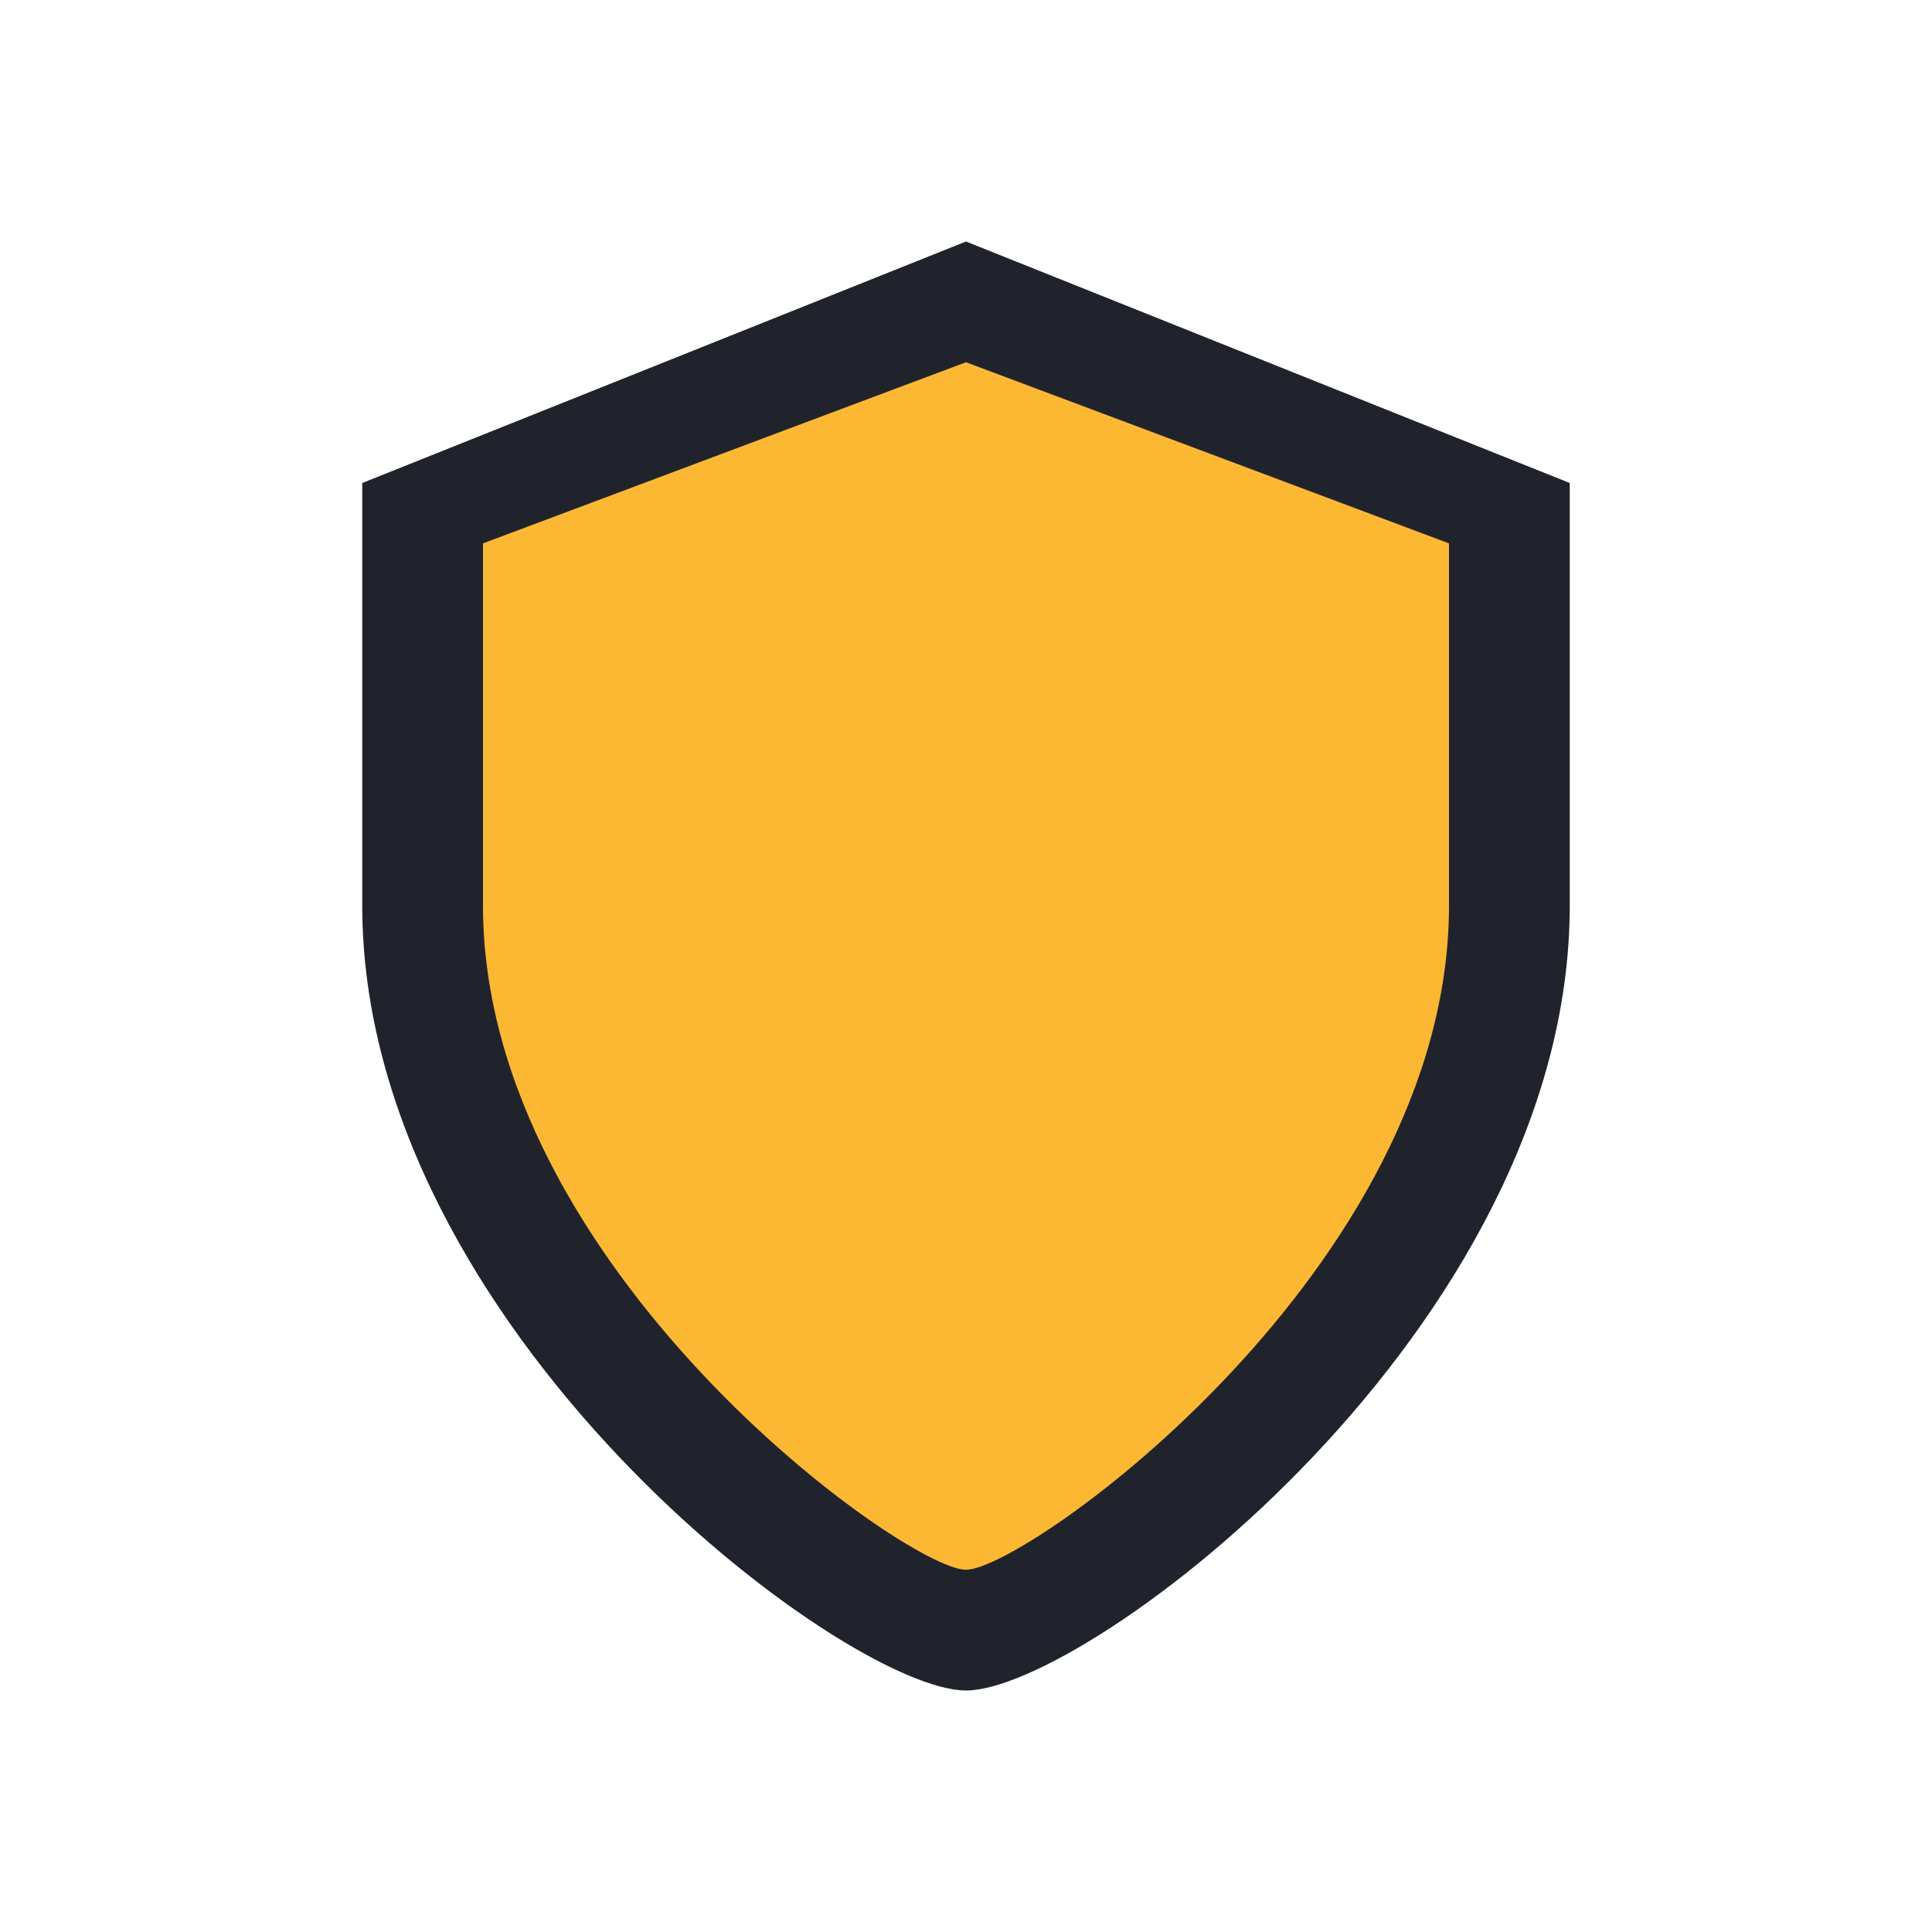 <?xml version="1.0" encoding="UTF-8"?>
<svg xmlns="http://www.w3.org/2000/svg" width="32" height="32" viewBox="0 0 32 32"><path d="M16 4l10 4v7c0 7-8 13-10 13S6 22 6 15V8z" fill="#21232C"/><path d="M16 6l8 3v6c0 6-7 11-8 11s-8-5-8-11V9z" fill="#FDB833"/></svg>